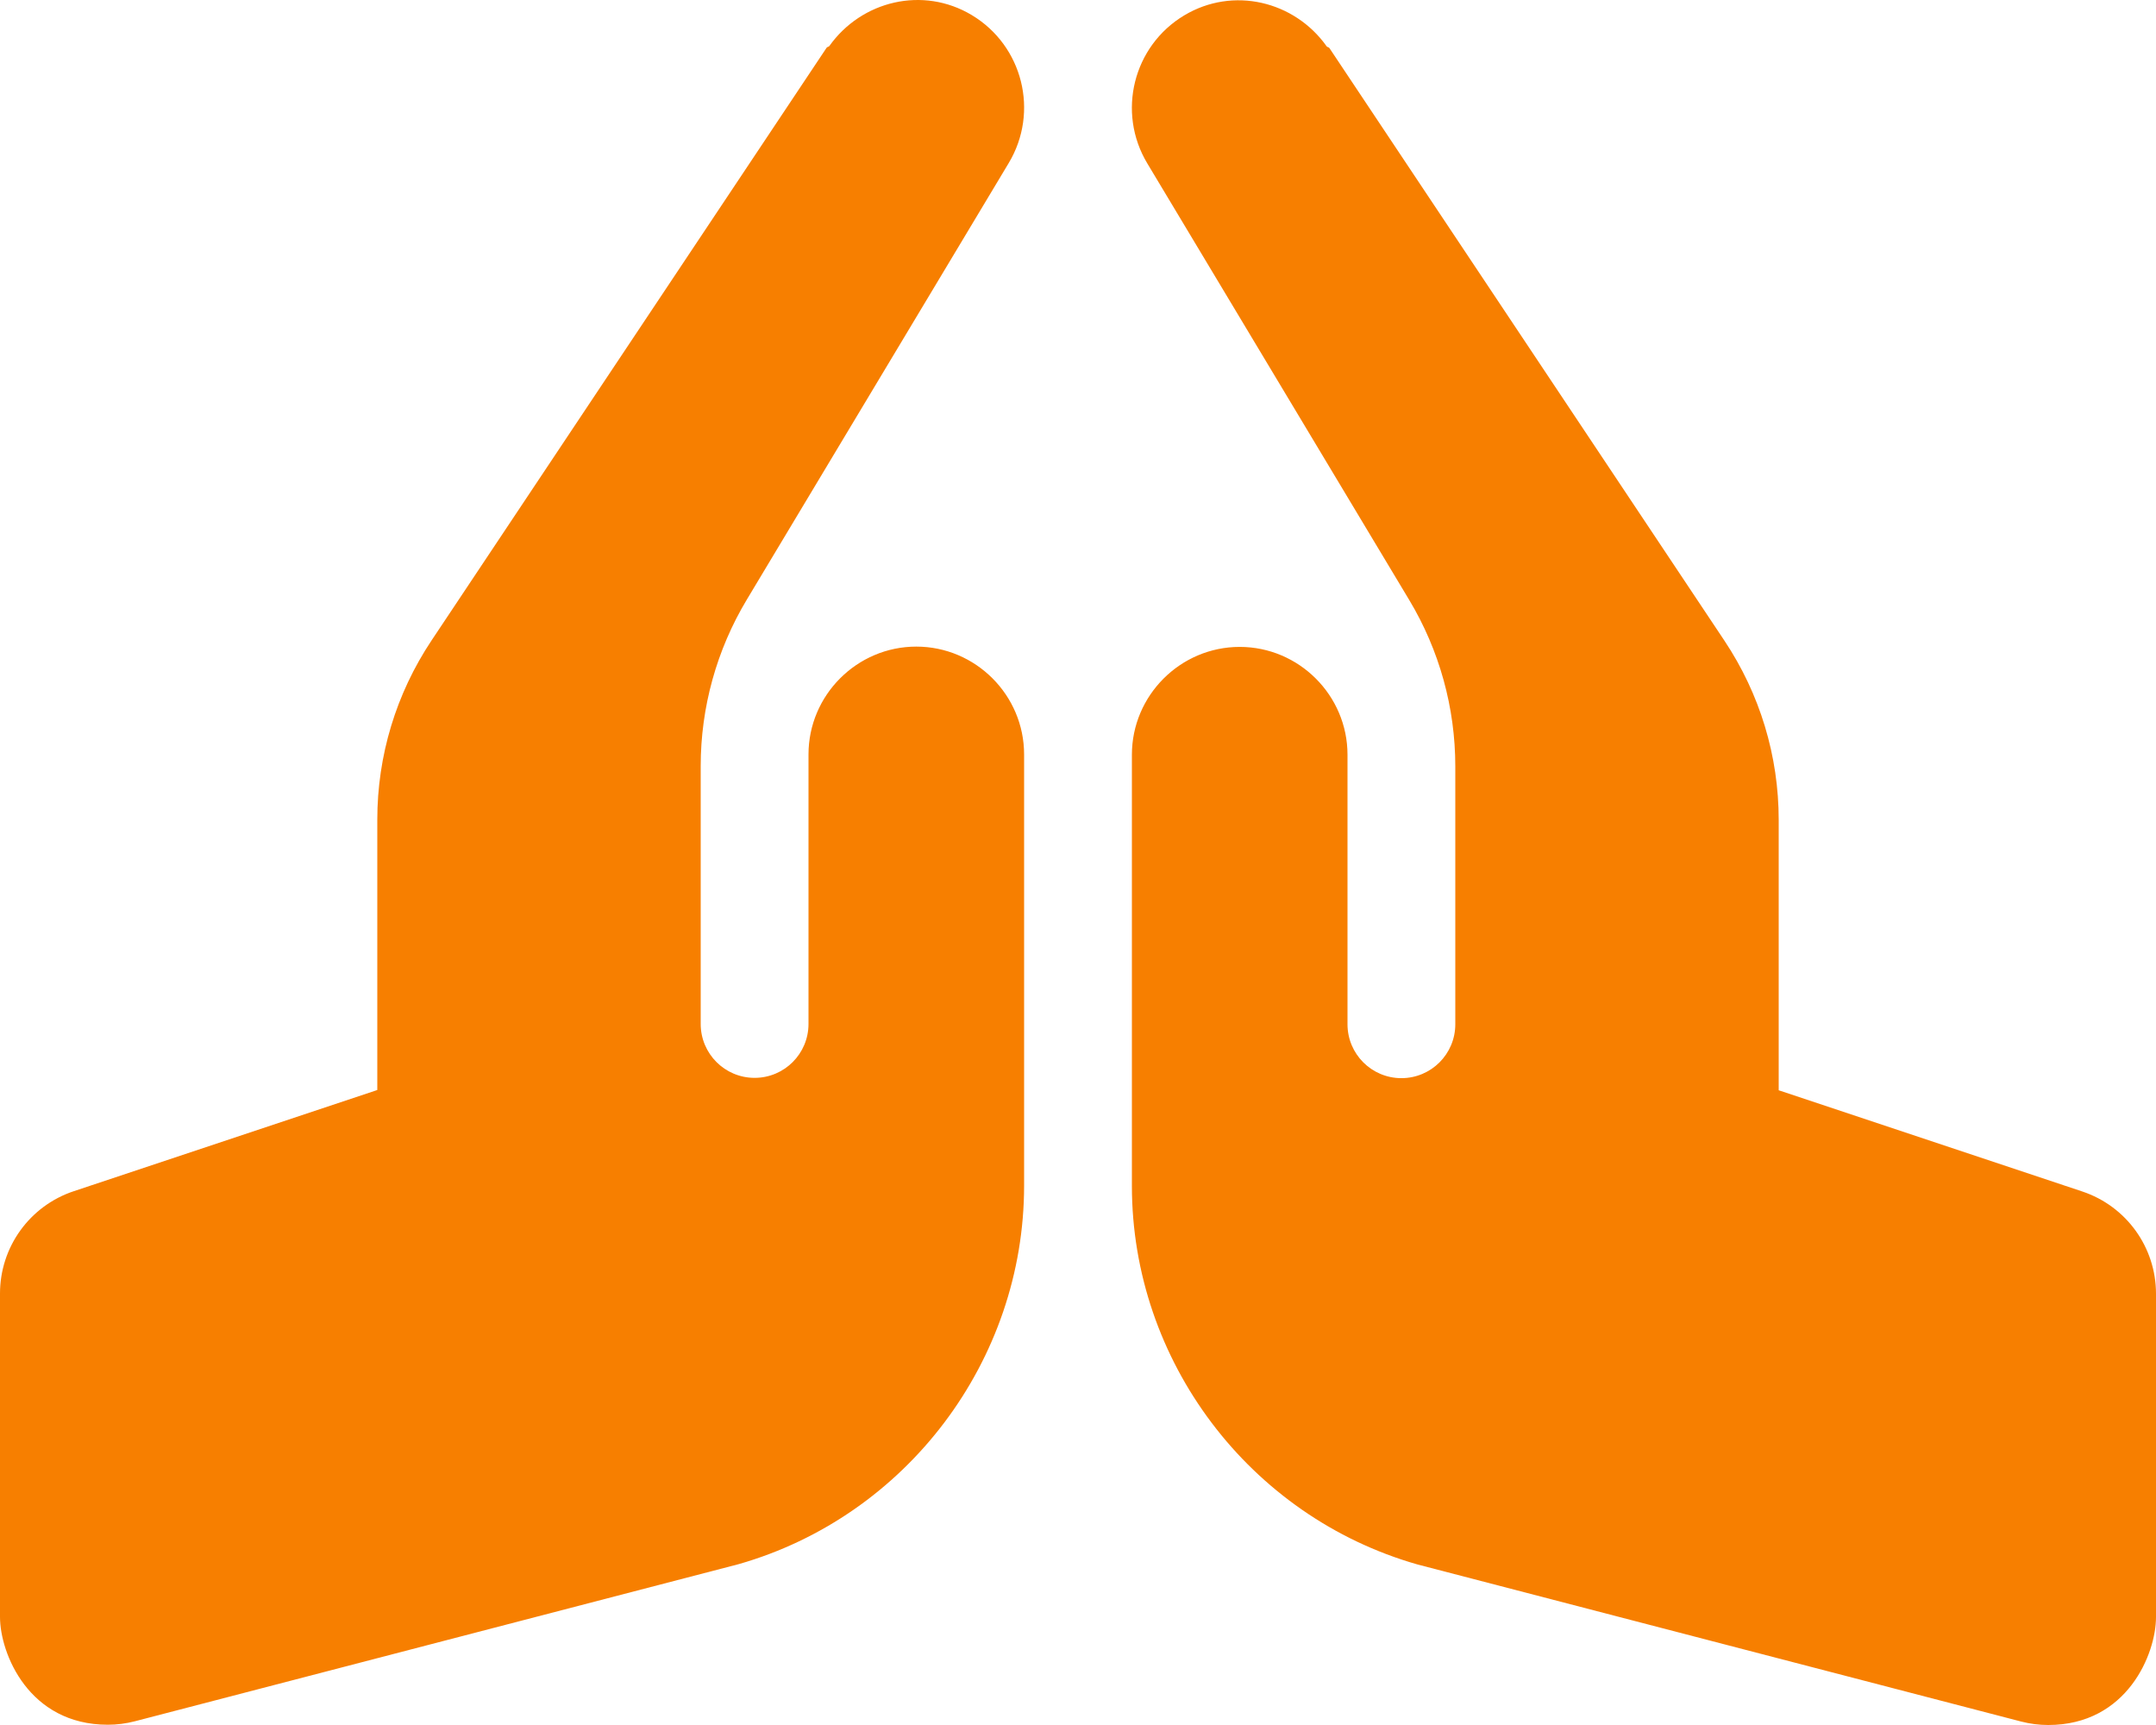 <svg width="80" height="64" viewBox="0 0 80 64" fill="none" xmlns="http://www.w3.org/2000/svg">
<g clip-path="url(#clip0_18957_149898)">
<path d="M34 23.99C31.8 23.99 30 25.79 30 27.99V37.99C30 39.095 29.105 39.99 28 39.99C26.895 39.99 26 39.095 26 37.99V28.421C26 26.247 26.59 24.112 27.711 22.247L37.43 6.048C38.566 4.153 37.954 1.697 36.059 0.56C34.252 -0.524 31.969 0.022 30.771 1.711C30.746 1.74 30.694 1.737 30.672 1.771L16.015 23.758C14.695 25.738 14 28.04 14 30.412V40.441L2.735 44.196C1.938 44.461 1.246 44.97 0.755 45.651C0.264 46.332 -0 47.15 3.83427e-07 47.99V59.99C3.83427e-07 61.342 1.065 63.99 4 63.99C4.336 63.99 4.676 63.947 5.008 63.861L27.406 58.033C33.645 56.25 38 50.476 38 43.99V27.99C38 25.79 36.2 23.99 34 23.99ZM77.265 44.206L66 40.451V30.422C66 28.05 65.305 25.748 63.985 23.768L49.328 1.782C49.305 1.748 49.254 1.752 49.229 1.722C48.031 0.033 45.748 -0.513 43.941 0.571C42.046 1.707 41.434 4.165 42.57 6.06L52.289 22.258C53.41 24.123 54 26.258 54 28.432V38.001C54 39.106 53.105 40.001 52 40.001C50.895 40.001 50 39.106 50 38.001V28.001C50 25.801 48.2 24.001 46 24.001C43.8 24.001 42 25.801 42 28.001V44.001C42 50.487 46.355 56.261 52.594 58.043L74.993 63.871C75.325 63.957 75.665 64 76 64C78.935 64 80 61.352 80 60V48C80 46.278 78.899 44.751 77.265 44.206Z" fill="#F77F00"/>
</g>
<defs>
<clipPath id="clip0_18957_149898">
<rect width="80" height="64" fill="white"/>
</clipPath>
</defs>
</svg>

